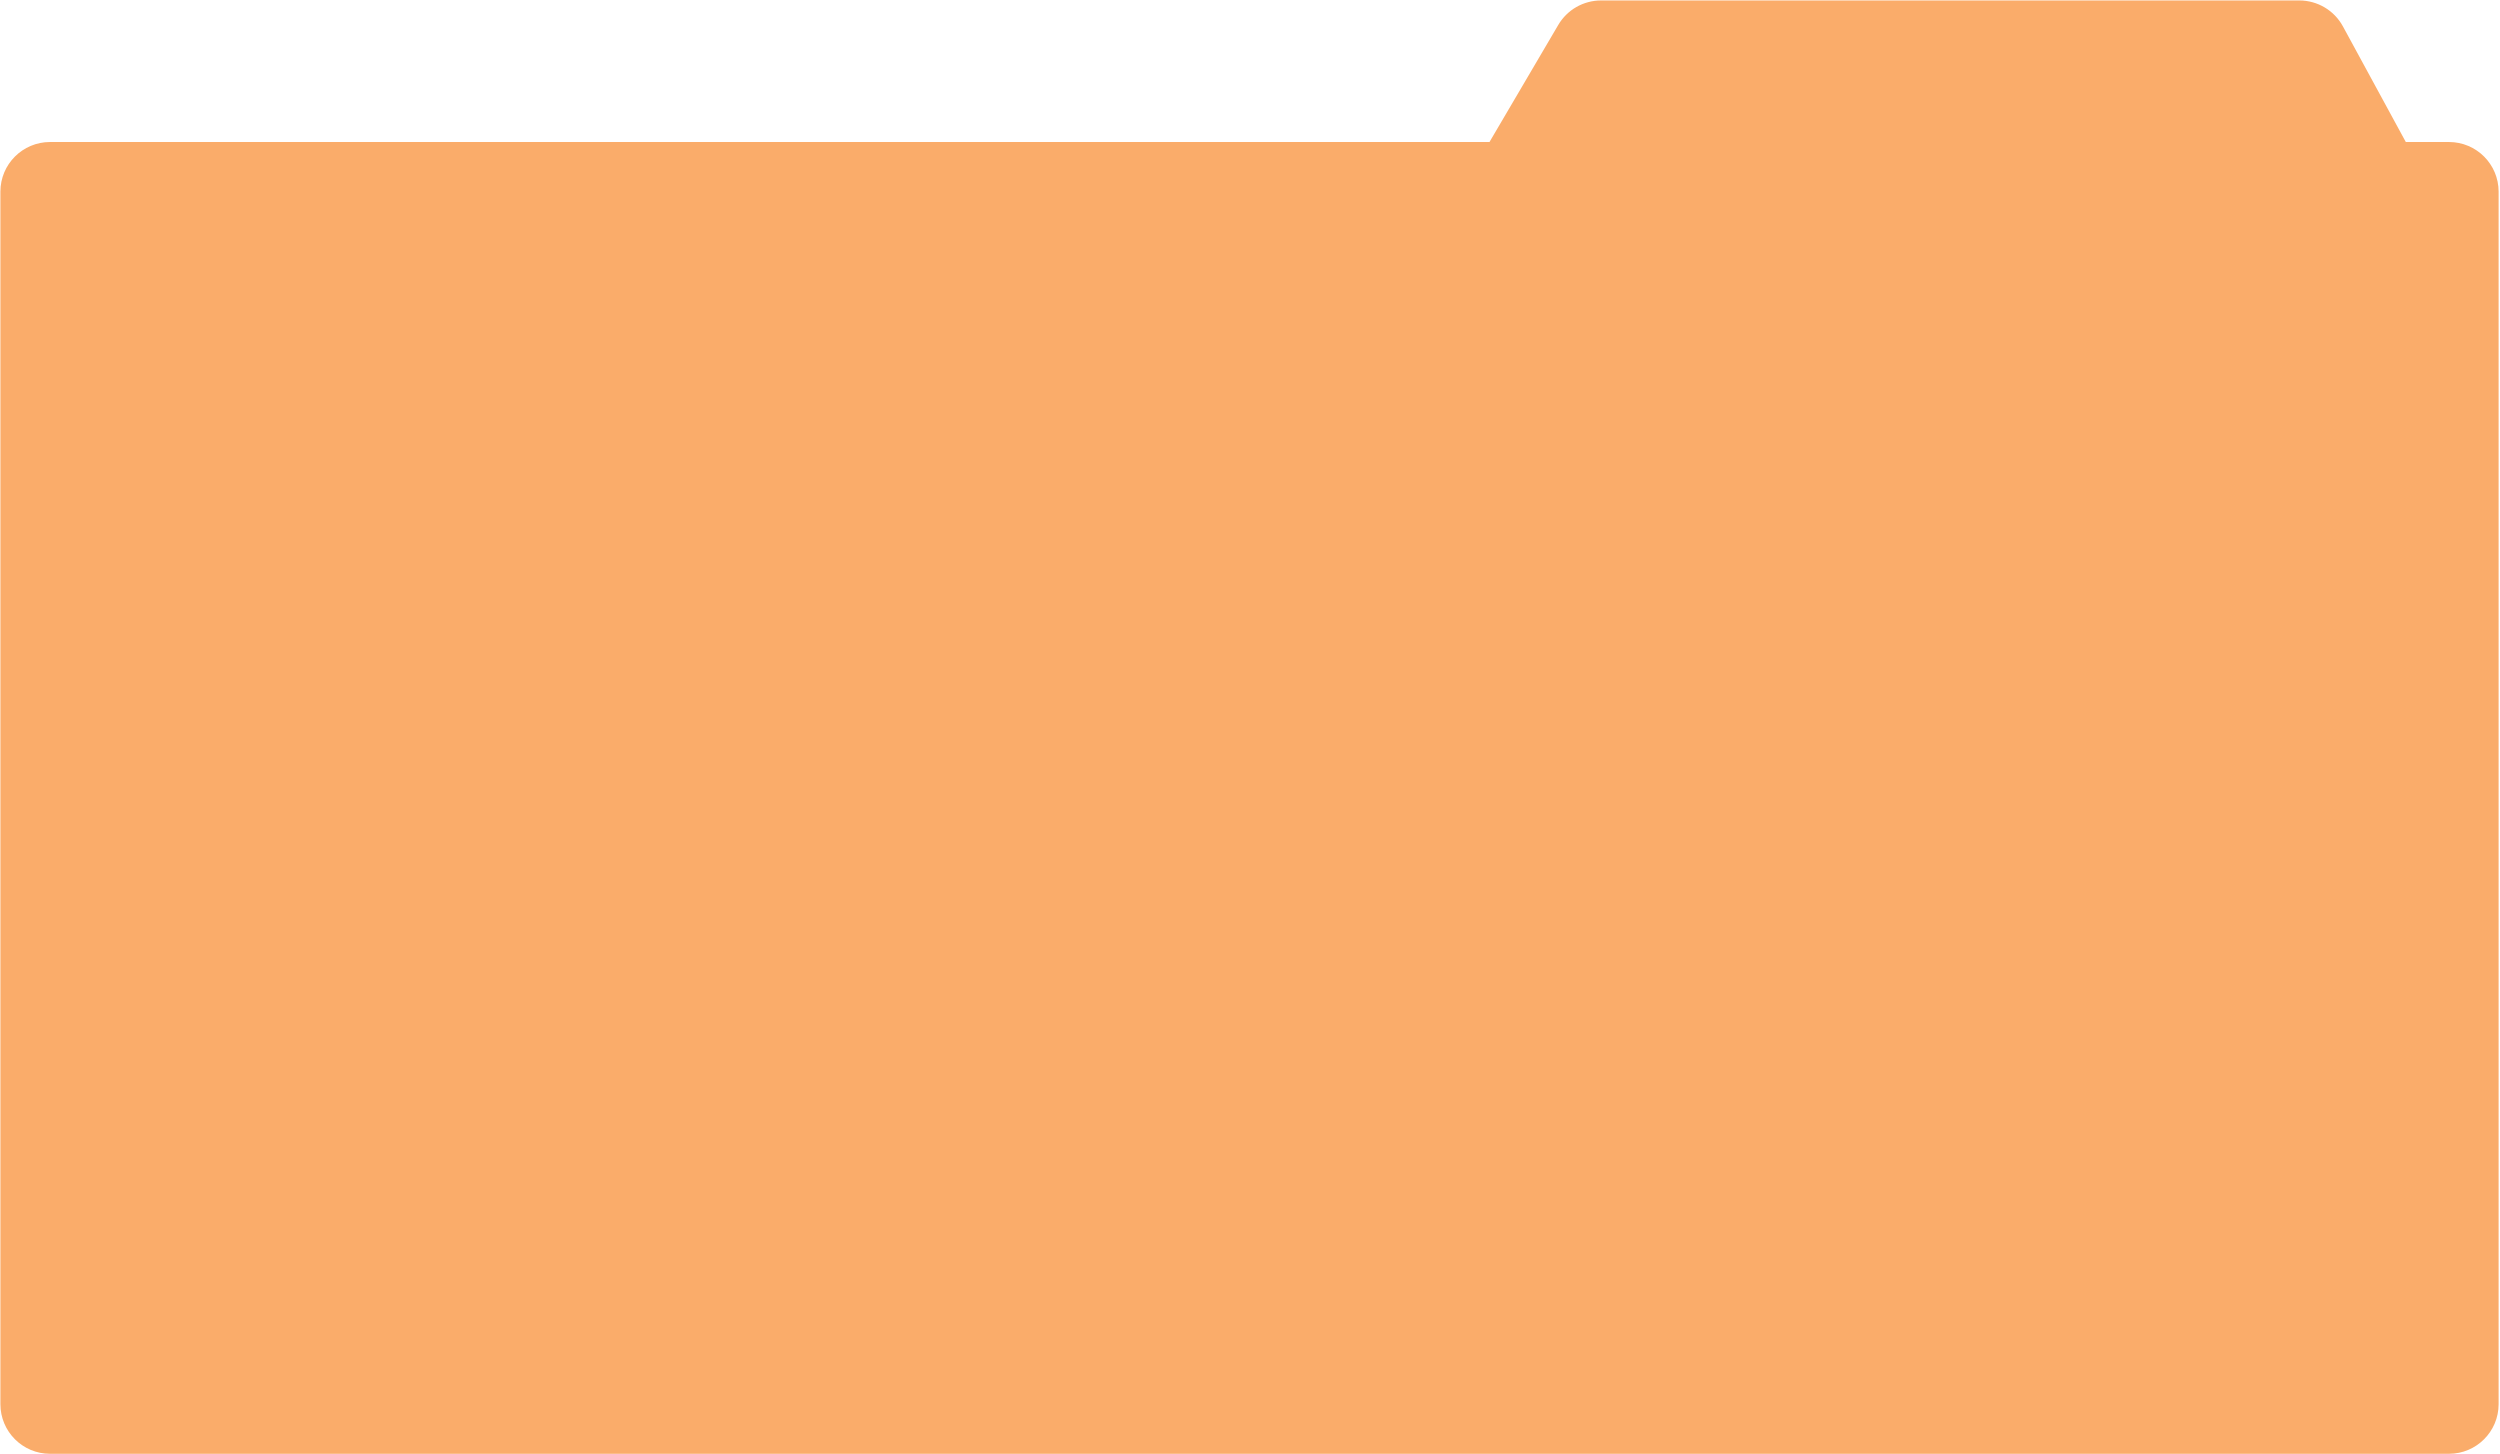 <?xml version="1.0" encoding="UTF-8"?> <svg xmlns="http://www.w3.org/2000/svg" width="1511" height="879" viewBox="0 0 1511 879" fill="none"> <path fill-rule="evenodd" clip-rule="evenodd" d="M967.675 0.277C957.038 0.277 947.196 5.91 941.808 15.081L900.244 85.832H1454.07L1416.06 15.944C1410.81 6.288 1400.69 0.277 1389.7 0.277H967.675ZM30.244 85.832C13.676 85.832 0.244 99.264 0.244 115.833L0.244 848.674C0.244 865.242 13.676 878.674 30.244 878.674H1480.16C1496.73 878.674 1510.16 865.242 1510.16 848.674V115.833C1510.16 99.264 1496.73 85.832 1480.16 85.832H30.244Z" fill="#FAAC6A"></path> </svg> 